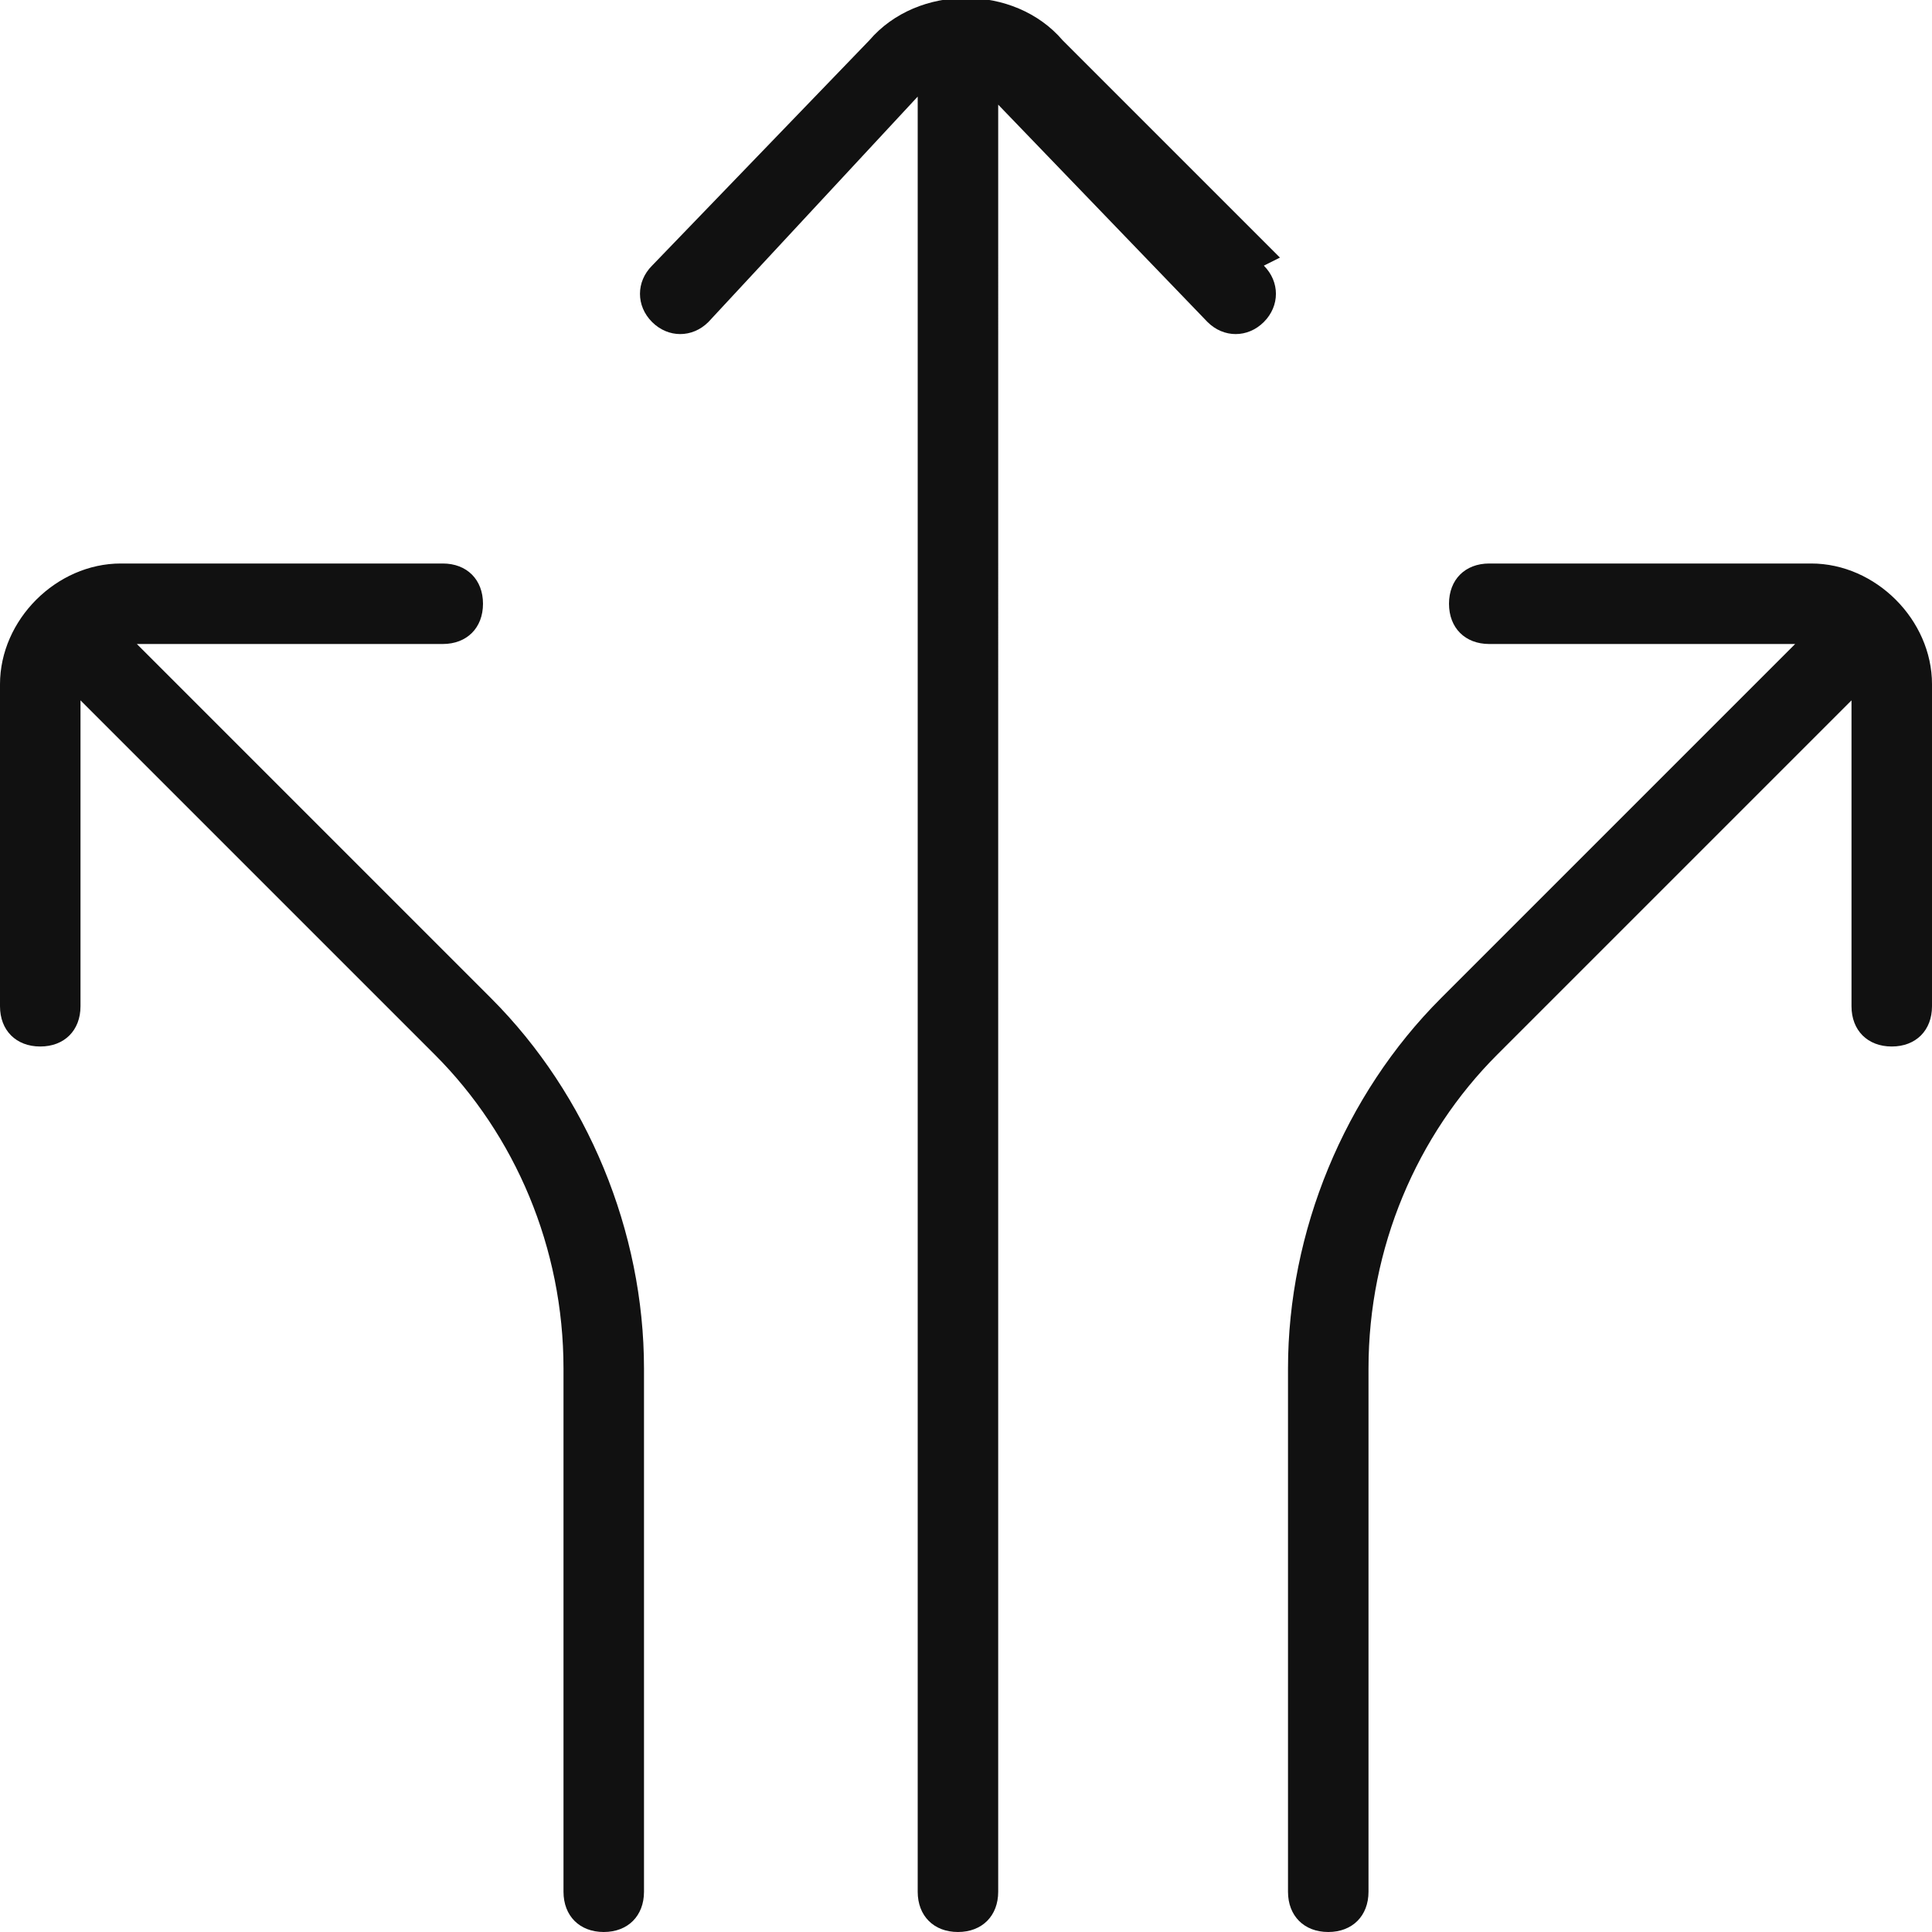 <?xml version="1.0" encoding="UTF-8"?>
<svg id="Layer_1" xmlns="http://www.w3.org/2000/svg" version="1.1" viewBox="0 0 24 24">
  <!-- Generator: Adobe Illustrator 30.0.0, SVG Export Plug-In . SVG Version: 2.1.1 Build 123)  -->
  <defs>
    <style>
      .st0 {
        fill: #111;
      }
    </style>
  </defs>
  <path class="st0" d="M24,8.5v4c0,.3-.2.5-.5.5s-.5-.2-.5-.5v-3.8l-4.4,4.4c-1,1-1.6,2.4-1.6,3.9v6.5c0,.3-.2.5-.5.5s-.5-.2-.5-.5v-6.5c0-1.7.7-3.4,1.9-4.6l4.4-4.4h-3.8c-.3,0-.5-.2-.5-.5s.2-.5.5-.5h4c.8,0,1.5.7,1.5,1.5ZM1.7,8h3.8c.3,0,.5-.2.5-.5s-.2-.5-.5-.5H1.5c-.8,0-1.5.7-1.5,1.5v4c0,.3.2.5.5.5s.5-.2.5-.5v-3.8l4.4,4.4c1,1,1.6,2.4,1.6,3.9v6.5c0,.3.2.5.5.5s.5-.2.5-.5v-6.5c0-1.7-.7-3.4-1.9-4.6L1.7,8ZM15.9,3.2l-2.7-2.7c-.6-.7-1.8-.7-2.4,0l-2.7,2.8c-.2.2-.2.5,0,.7.2.2.5.2.7,0l2.6-2.8v22.3c0,.3.2.5.5.5s.5-.2.5-.5V1.3l2.6,2.7c.2.2.5.2.7,0,.2-.2.2-.5,0-.7h0Z"/>
</svg>